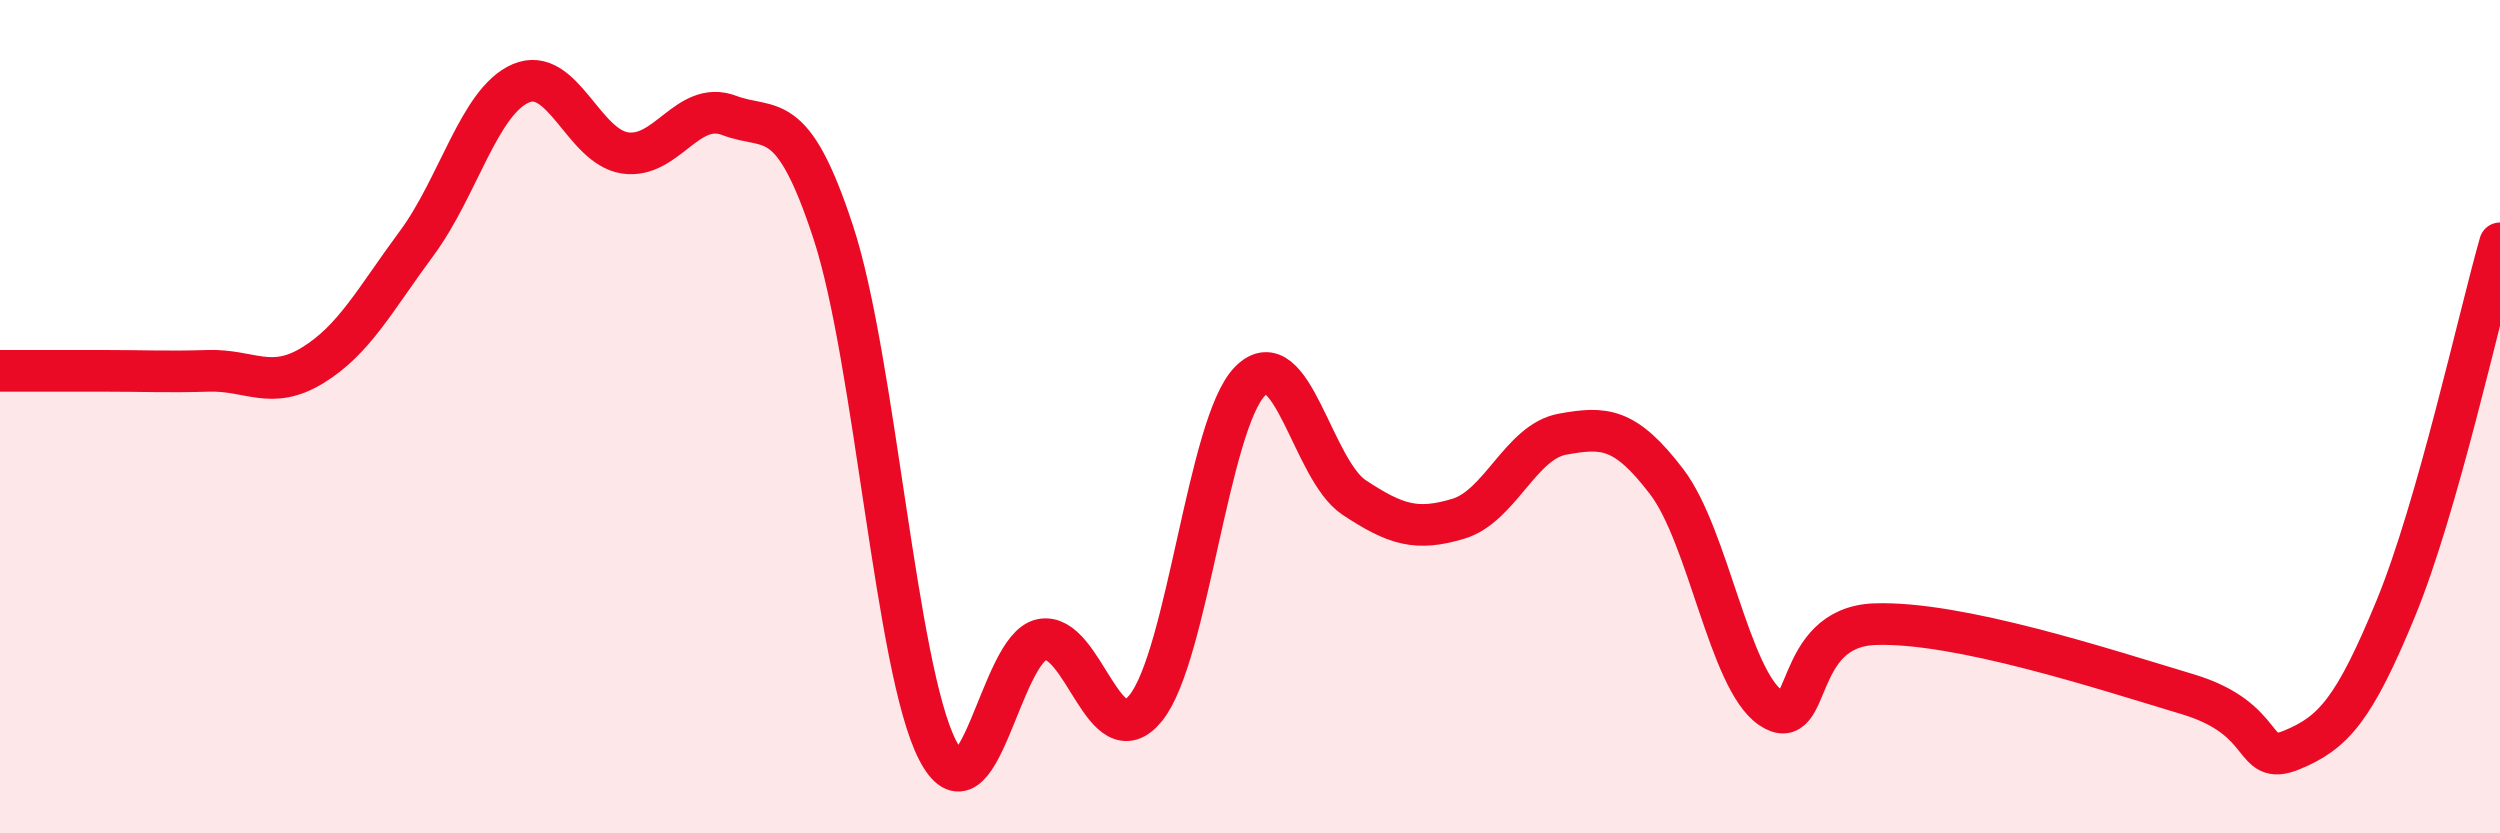 
    <svg width="60" height="20" viewBox="0 0 60 20" xmlns="http://www.w3.org/2000/svg">
      <path
        d="M 0,8.9 C 0.5,8.9 1.5,8.9 2.5,8.9 C 3.5,8.9 4,8.93 5,8.9 C 6,8.87 6.5,9.38 7.5,8.77 C 8.5,8.16 9,7.19 10,5.84 C 11,4.49 11.5,2.43 12.5,2 C 13.5,1.57 14,3.52 15,3.67 C 16,3.82 16.5,2.39 17.5,2.77 C 18.5,3.15 19,2.53 20,5.58 C 21,8.63 21.5,16.05 22.5,18 C 23.5,19.95 24,15.55 25,15.35 C 26,15.15 26.5,18.23 27.5,16.99 C 28.5,15.75 29,10.16 30,9.15 C 31,8.14 31.5,11.28 32.5,11.94 C 33.5,12.6 34,12.75 35,12.45 C 36,12.15 36.5,10.6 37.5,10.42 C 38.5,10.24 39,10.25 40,11.56 C 41,12.87 41.5,16.31 42.5,16.99 C 43.5,17.67 43,15.05 45,14.98 C 47,14.91 50.5,16.06 52.5,16.66 C 54.5,17.26 54,18.41 55,18 C 56,17.59 56.5,17.03 57.5,14.6 C 58.5,12.17 59.5,7.59 60,5.84L60 20L0 20Z"
        fill="#EB0A25"
        opacity="0.1"
        stroke-linecap="round"
        stroke-linejoin="round"
      />
      <path
        d="M 0,8.9 C 0.5,8.9 1.5,8.9 2.5,8.9 C 3.5,8.9 4,8.93 5,8.9 C 6,8.87 6.5,9.38 7.5,8.77 C 8.5,8.16 9,7.19 10,5.84 C 11,4.49 11.5,2.43 12.5,2 C 13.5,1.57 14,3.52 15,3.67 C 16,3.82 16.5,2.39 17.5,2.77 C 18.5,3.15 19,2.53 20,5.58 C 21,8.63 21.5,16.05 22.5,18 C 23.5,19.95 24,15.55 25,15.35 C 26,15.15 26.5,18.23 27.5,16.99 C 28.5,15.75 29,10.16 30,9.15 C 31,8.14 31.5,11.28 32.5,11.94 C 33.5,12.6 34,12.75 35,12.45 C 36,12.15 36.5,10.6 37.5,10.42 C 38.5,10.24 39,10.25 40,11.56 C 41,12.87 41.5,16.31 42.5,16.99 C 43.5,17.67 43,15.05 45,14.98 C 47,14.91 50.5,16.06 52.5,16.66 C 54.5,17.26 54,18.41 55,18 C 56,17.59 56.5,17.03 57.5,14.6 C 58.5,12.17 59.5,7.59 60,5.84"
        stroke="#EB0A25"
        stroke-width="1"
        fill="none"
        stroke-linecap="round"
        stroke-linejoin="round"
      />
    </svg>
  